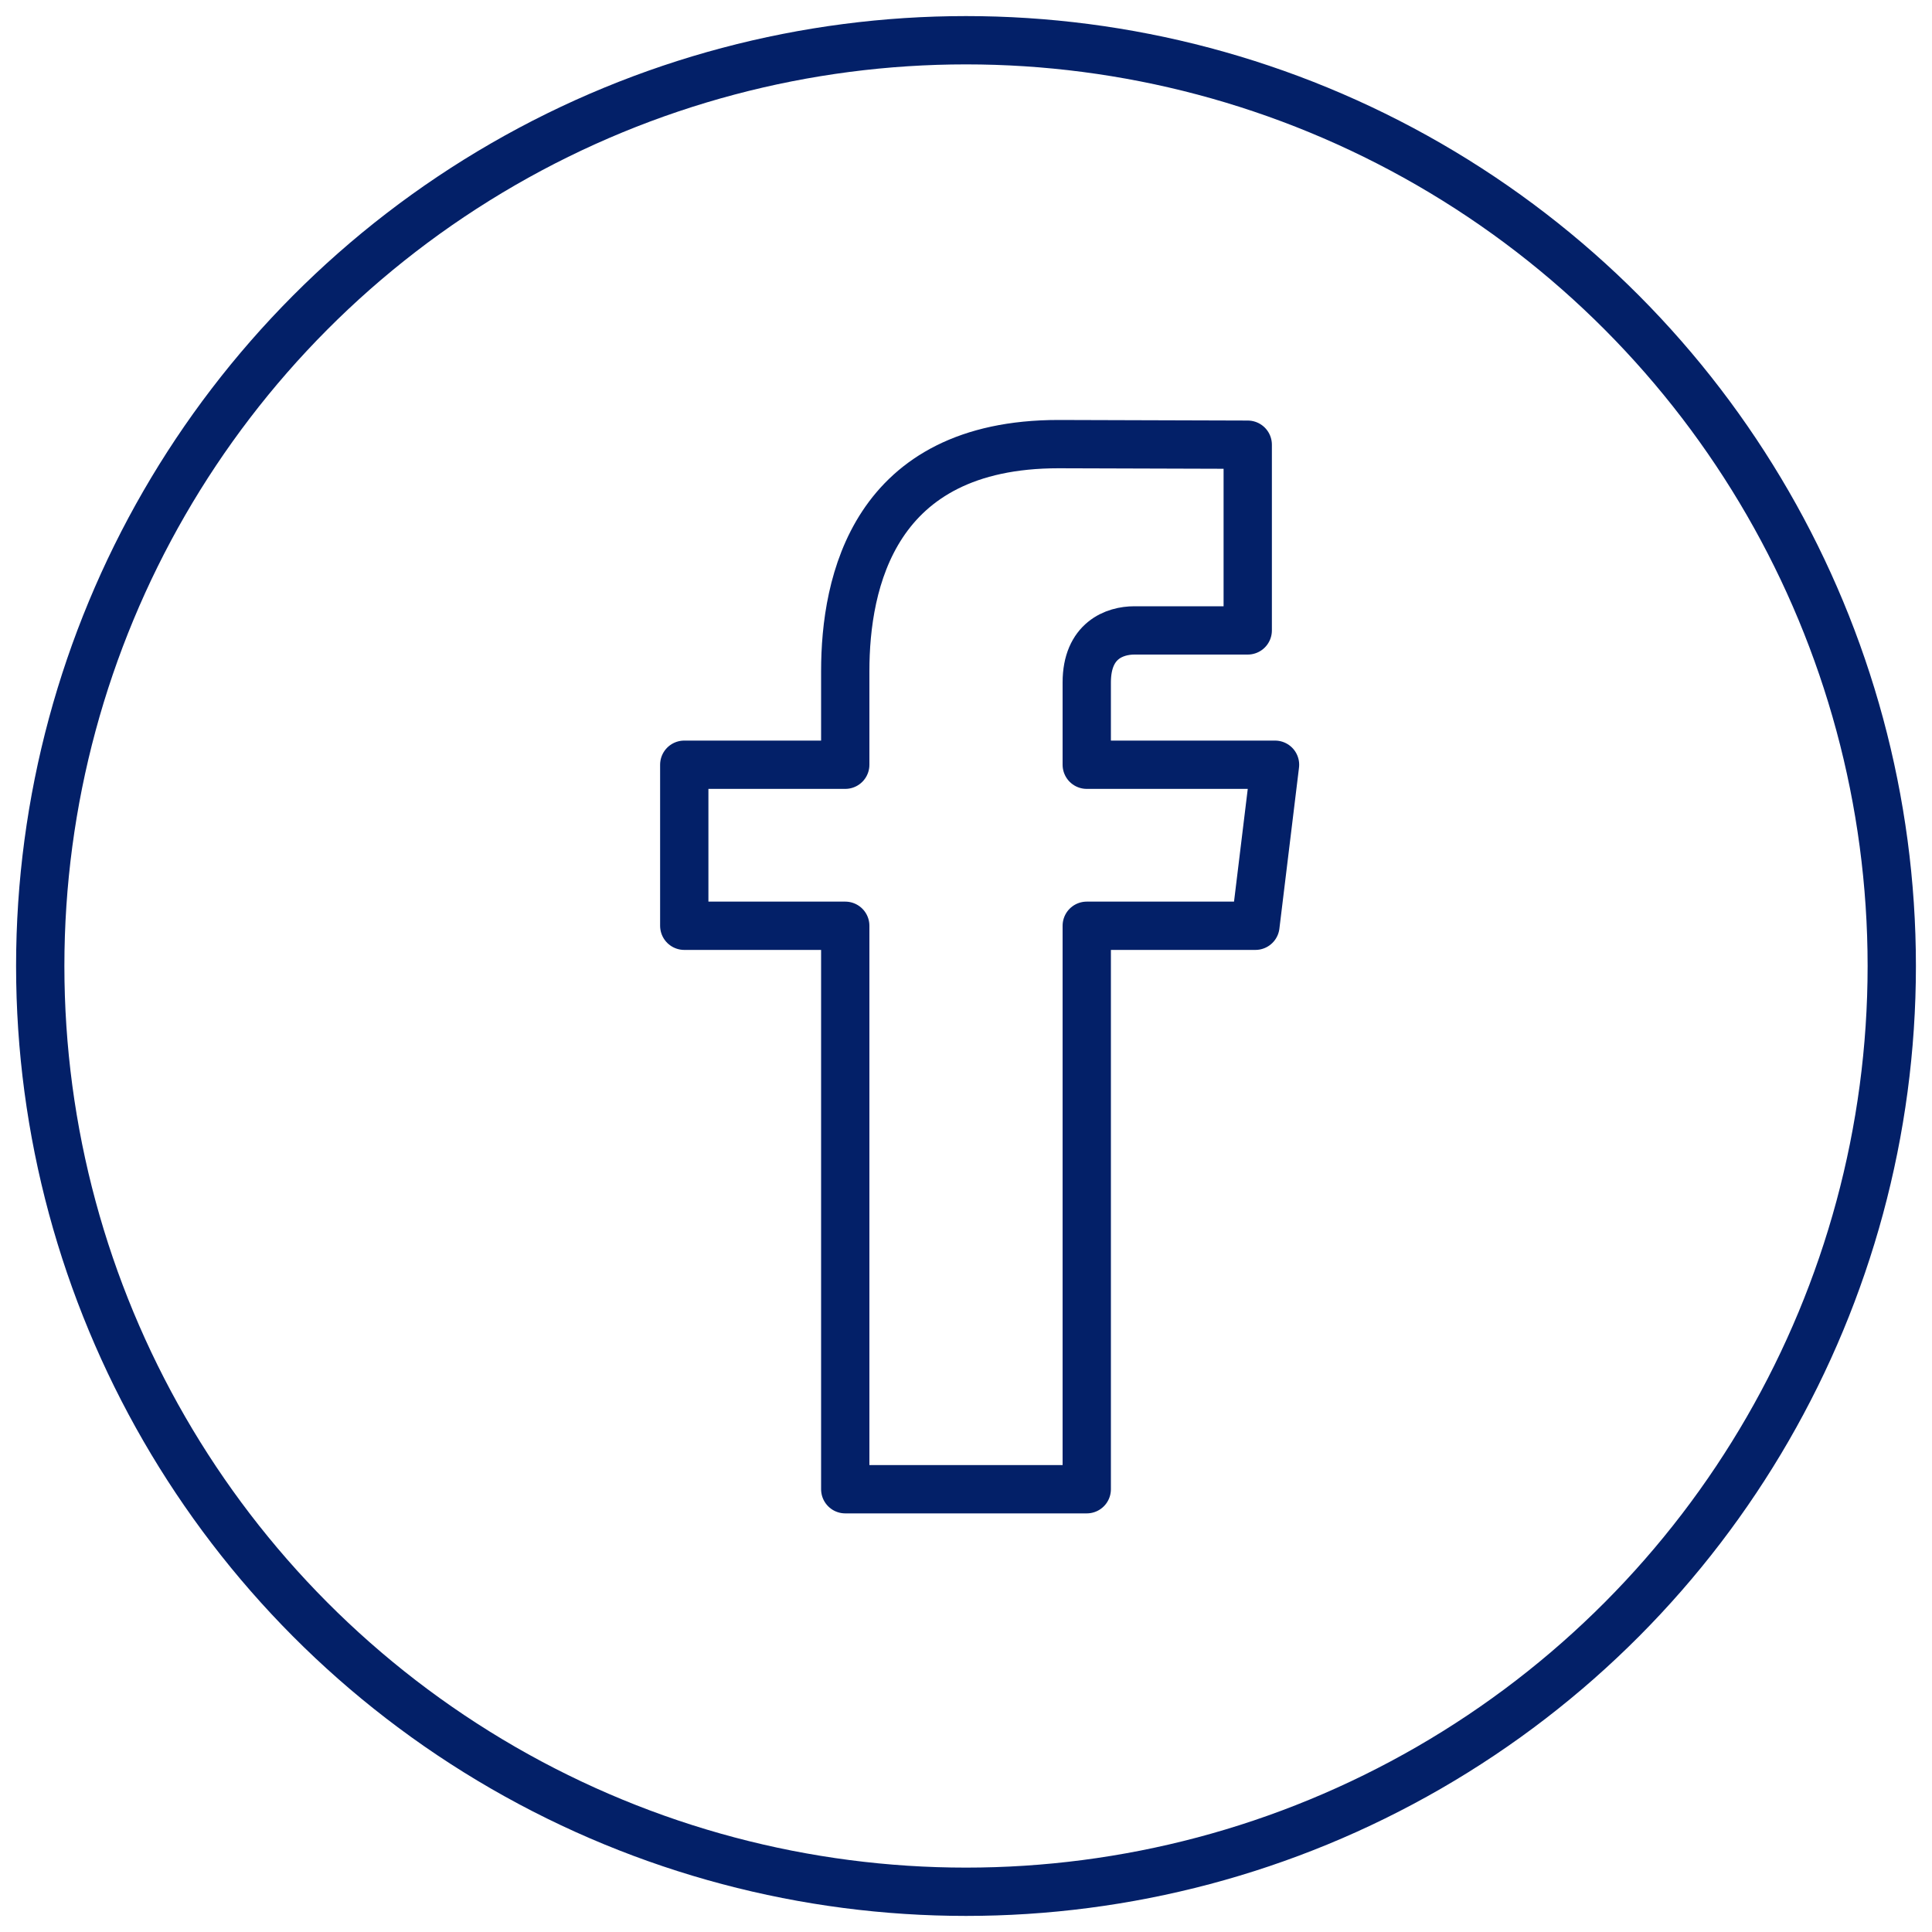 <svg xmlns="http://www.w3.org/2000/svg" width="40" height="40" viewBox="0 0 40 40">
    <g fill="none" fill-rule="evenodd" stroke-linejoin="round">
        <g stroke="#032068">
            <g>
                <g transform="translate(-1195 -4927) translate(0 4867) translate(1195 60)">
                    <circle cx="20" cy="20" r="19.167" stroke-linecap="round"/>
                    <path d="M26.398 15.833H22.5V14.13c0-.873.58-1.078.987-1.078h2.346V9.207l-3.918-.012c-3.83 0-4.415 2.865-4.415 4.698v1.94h-3.333v3.334H17.5v11.666h5V19.167h3.492l.406-3.334z"/>
                </g>
            </g>
        </g>
    </g>
</svg>
